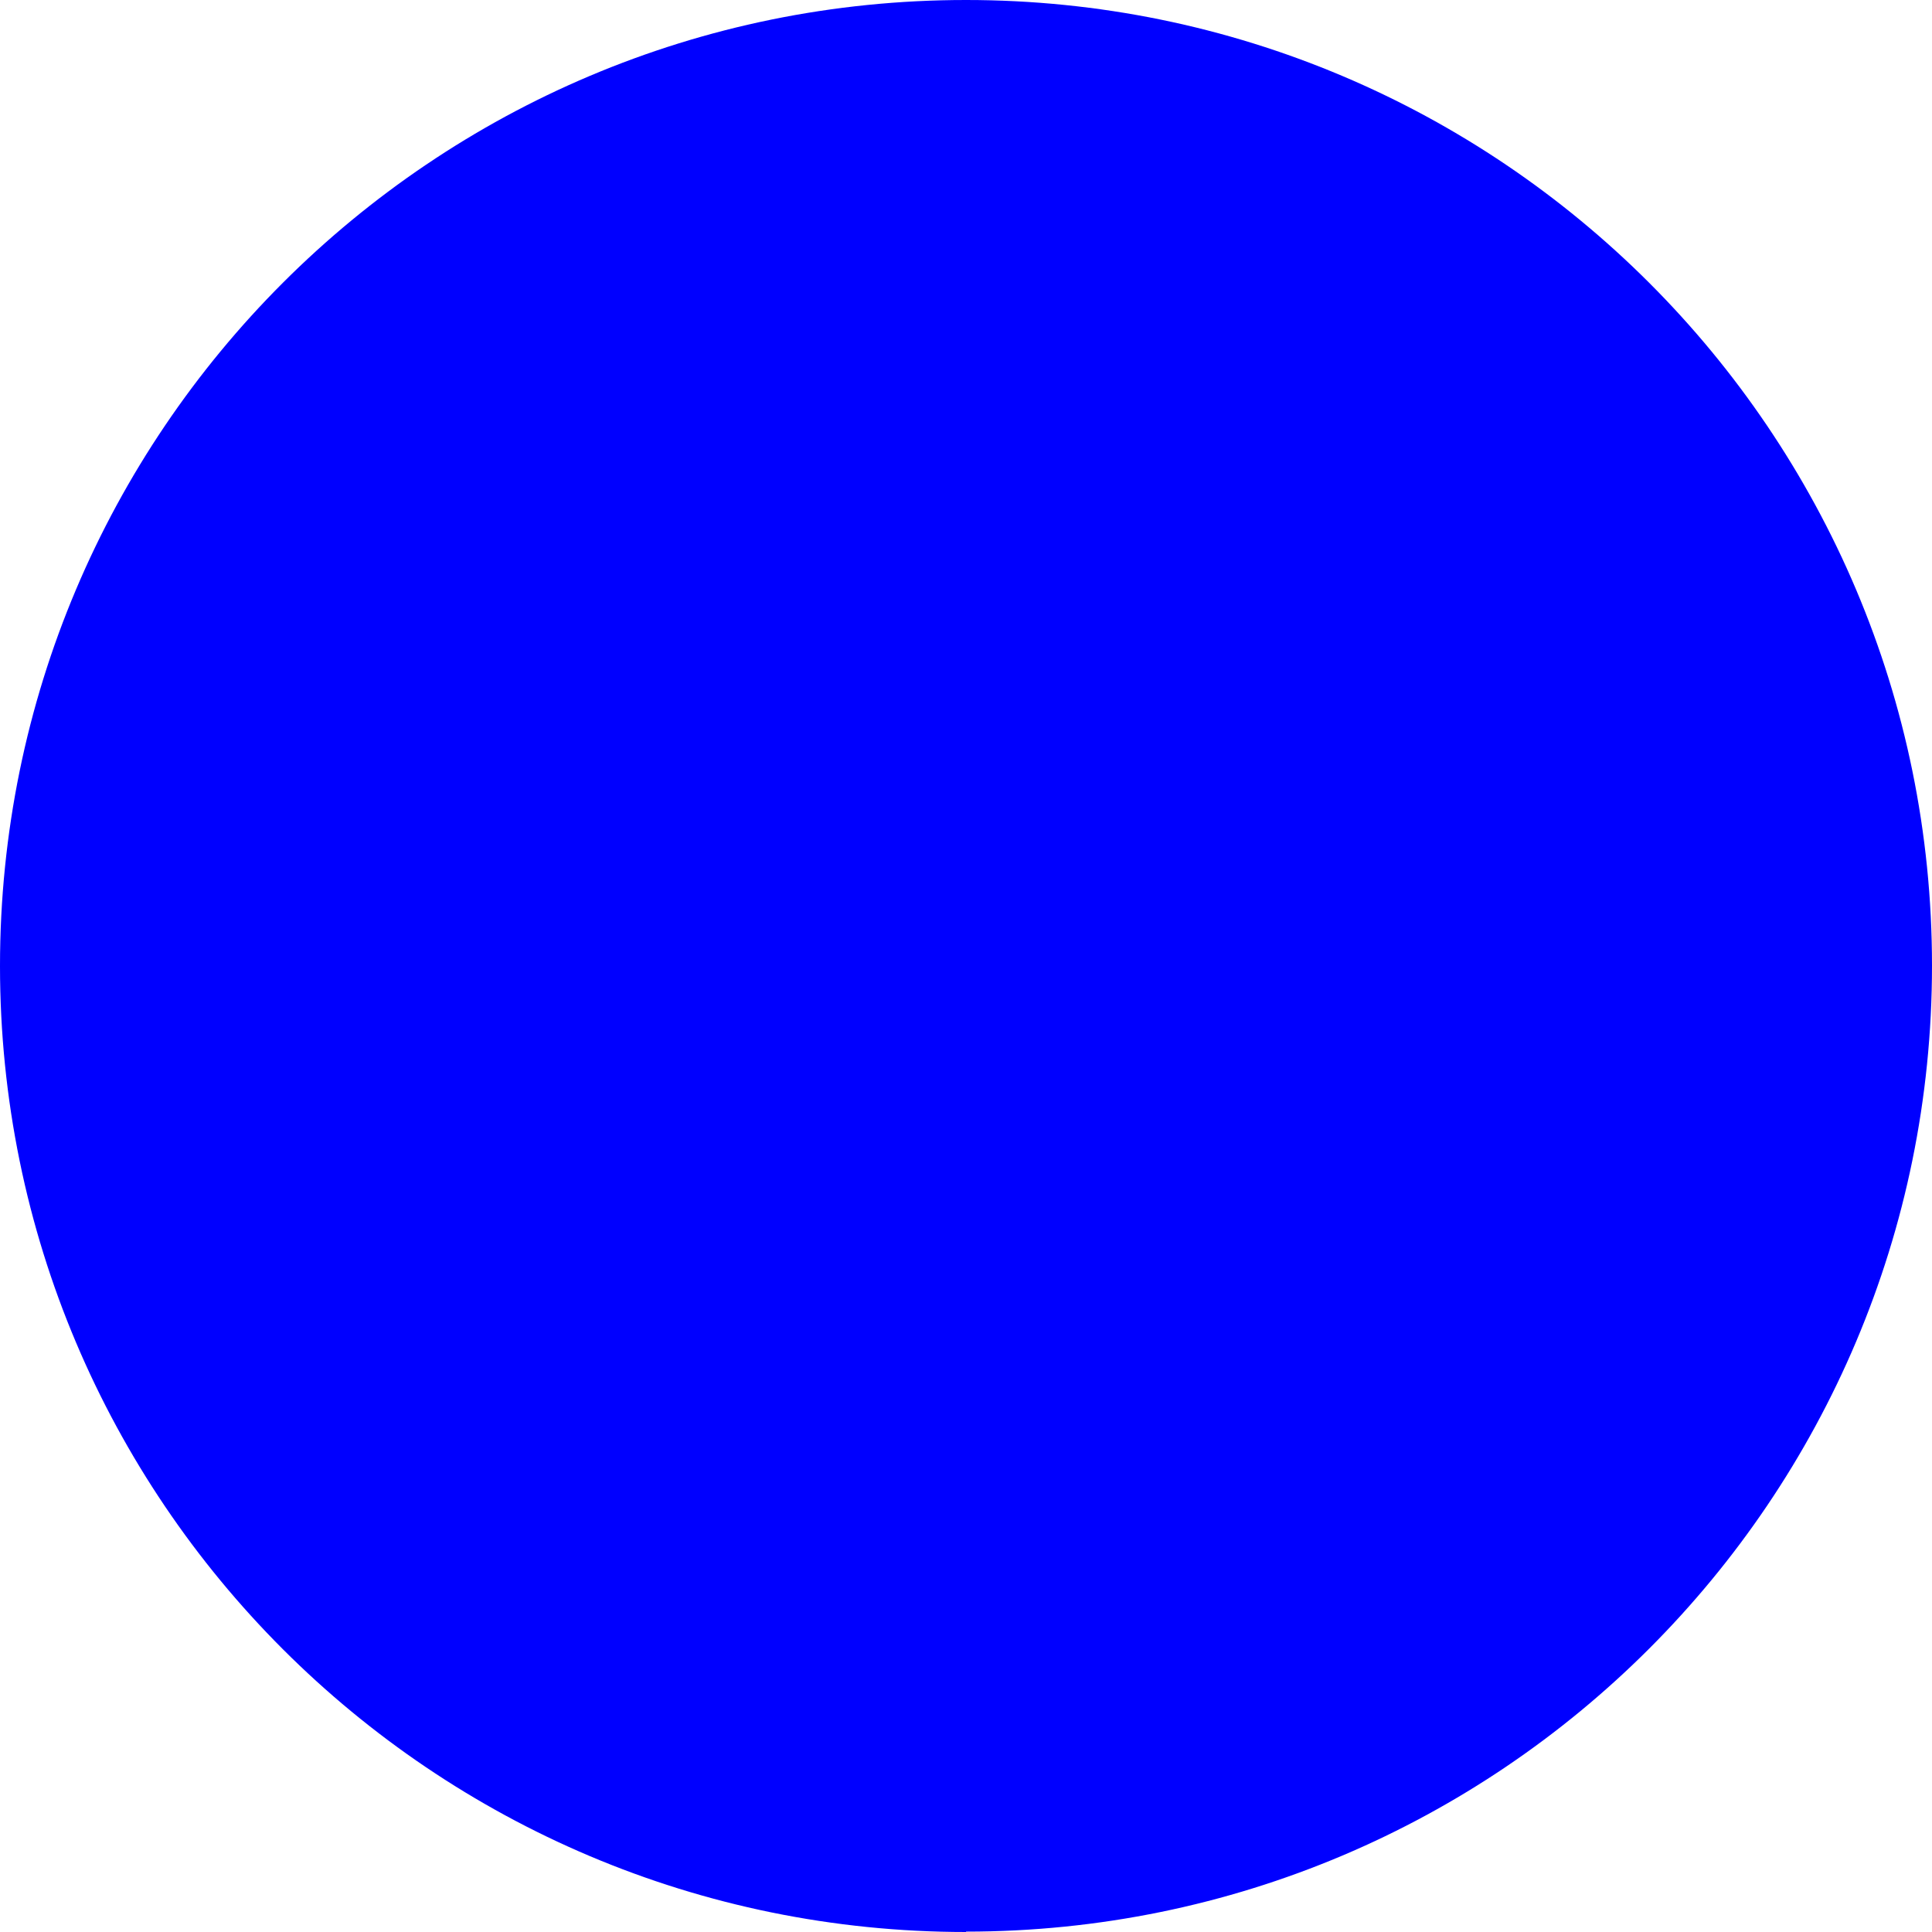 <?xml version="1.0" encoding="UTF-8"?>
<svg id="Ebene_1" data-name="Ebene 1" xmlns="http://www.w3.org/2000/svg" xmlns:xlink="http://www.w3.org/1999/xlink" viewBox="0 0 51.16 51.16">
  <defs>
    <style>
      .cls-1 {
        fill: none;
      }

      .cls-2 {
        fill: blue;
      }

      .cls-3 {
        clip-path: url(#clippath);
      }
    </style>
    <clipPath id="clippath">
      <rect class="cls-1" width="51.16" height="51.16"/>
    </clipPath>
  </defs>
  <g class="cls-3">
    <path class="cls-2" d="M25.58,51.15c14.13,0,25.58-11.45,25.58-25.58S39.71,0,25.58,0,0,11.44,0,25.58s11.45,25.58,25.58,25.58"/>
  </g>
</svg>